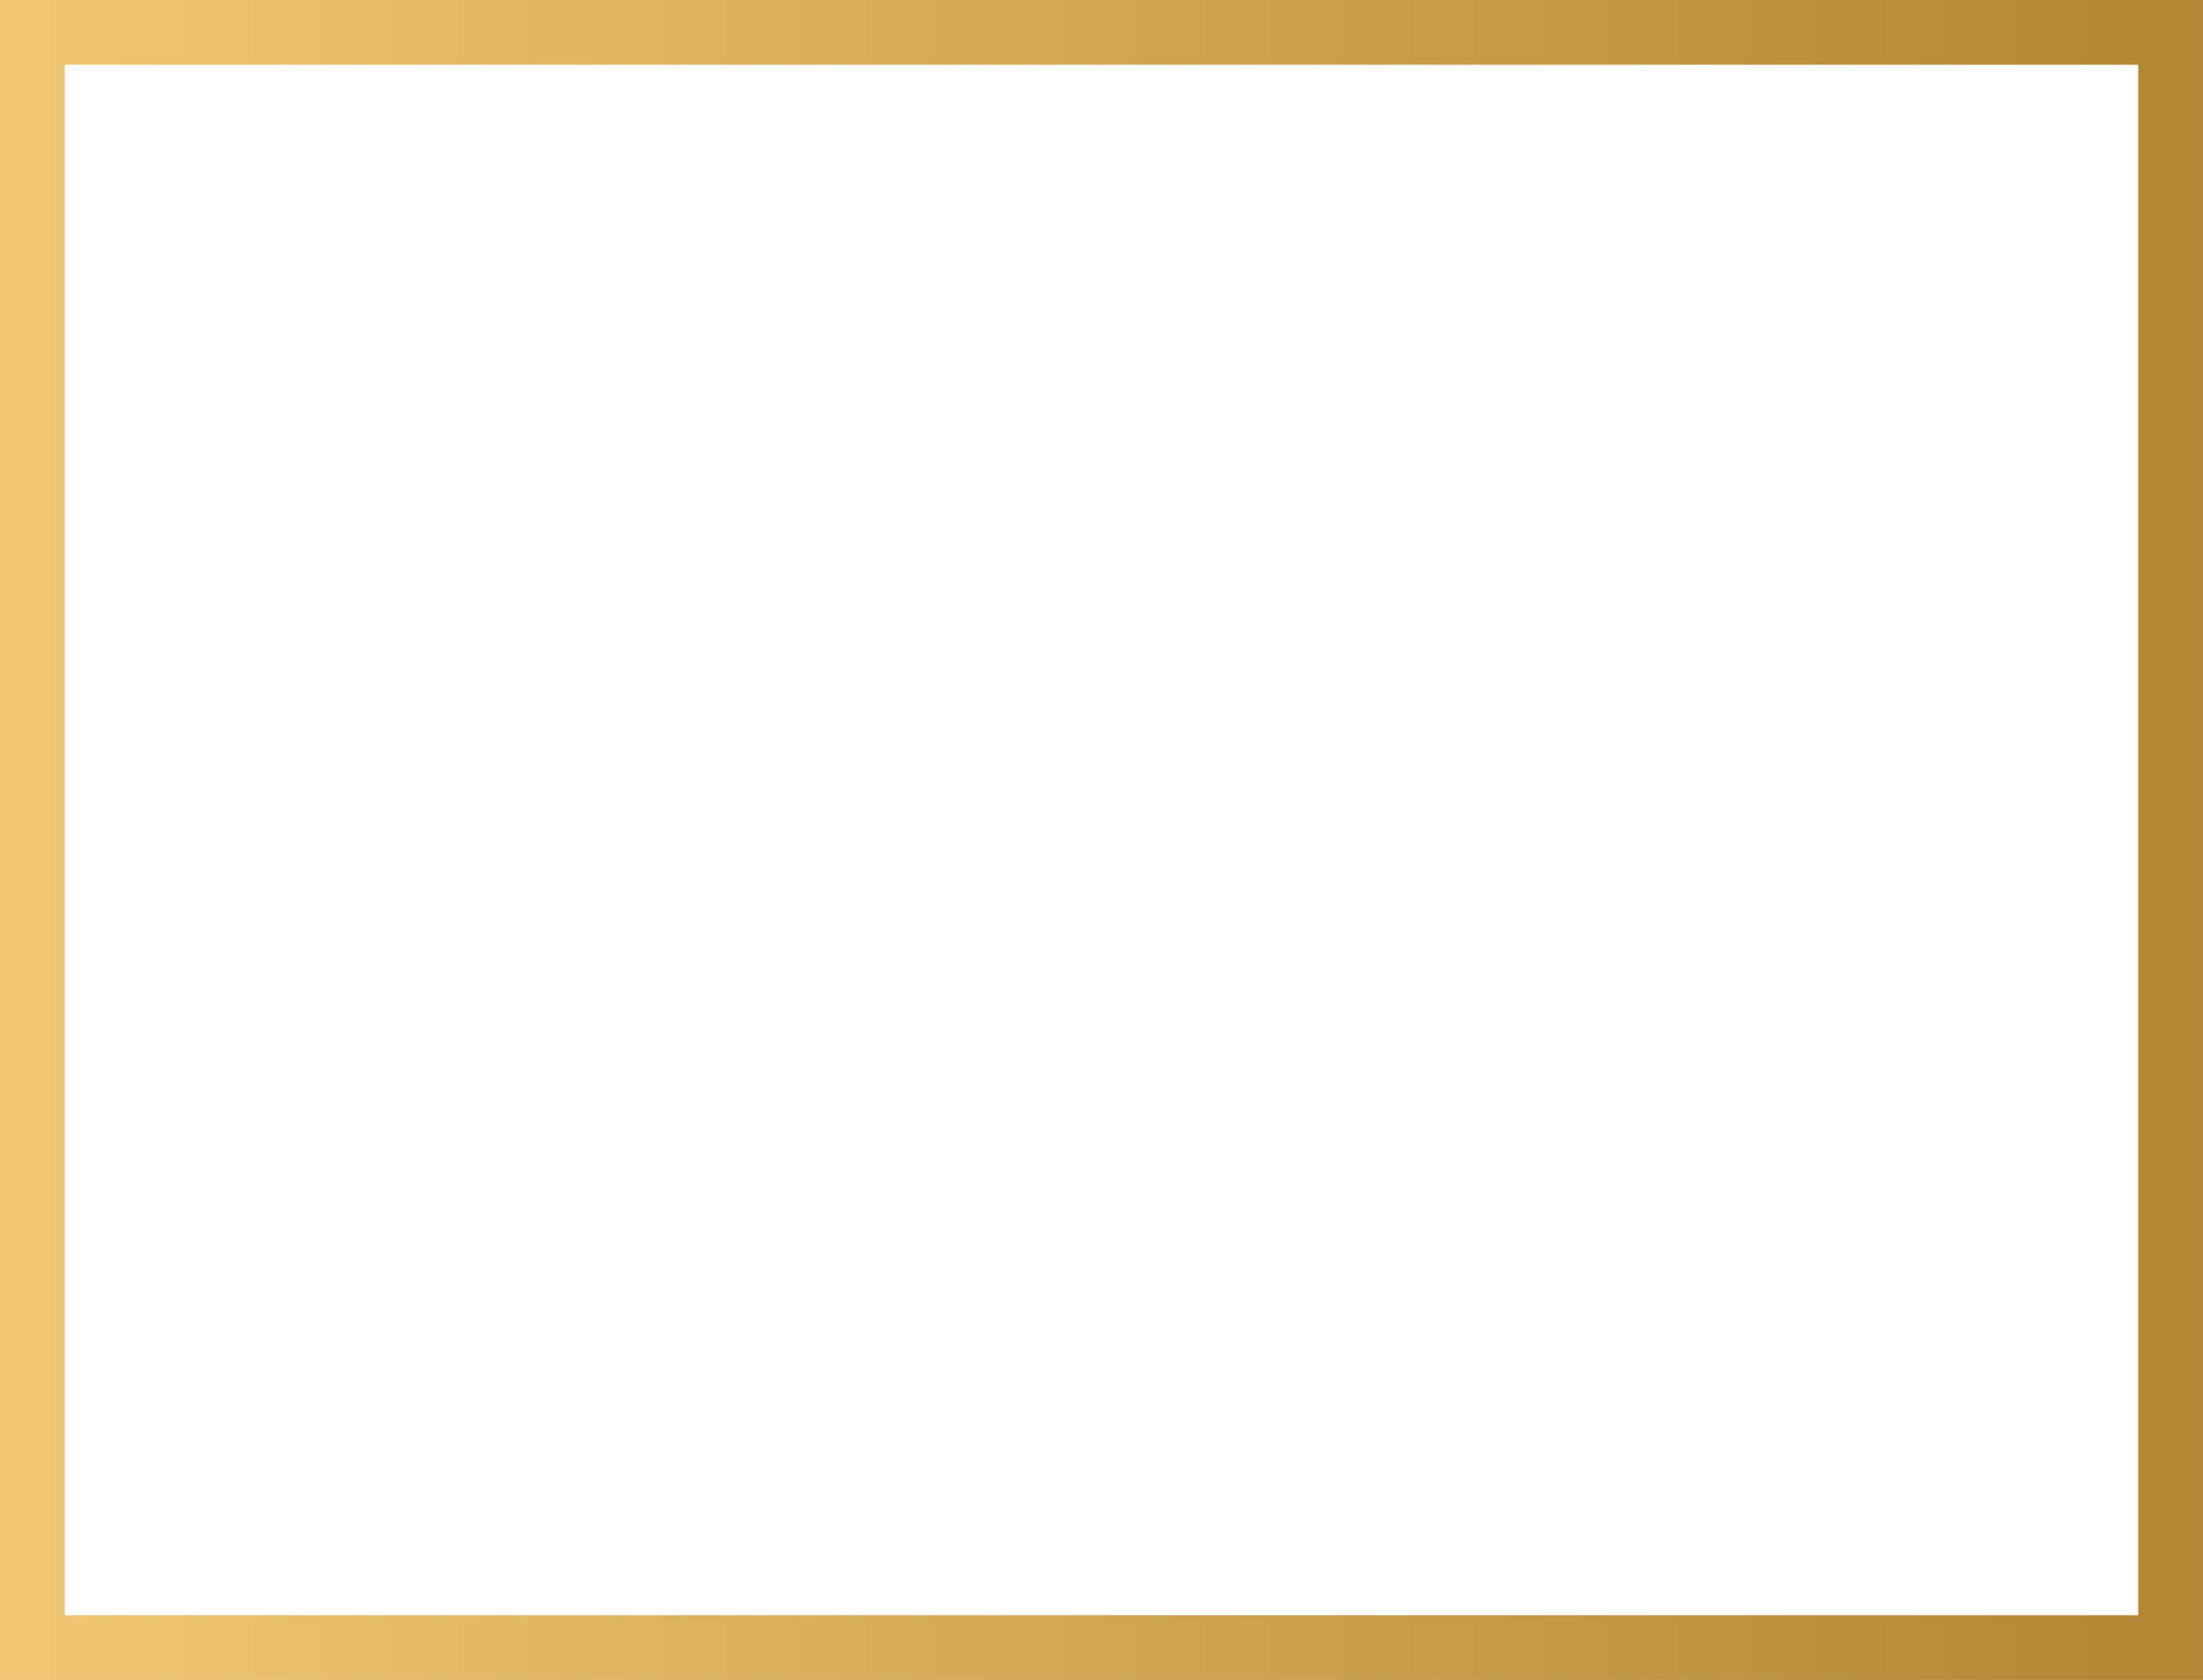 <?xml version="1.0" encoding="UTF-8"?> <svg xmlns="http://www.w3.org/2000/svg" width="548" height="418" viewBox="0 0 548 418" fill="none"><rect x="-8.058" y="8.058" width="531.883" height="401.883" transform="matrix(-1 0 0 1 531.883 0)" stroke="url(#paint0_linear_7524_7407)" stroke-width="16.117"></rect><defs><linearGradient id="paint0_linear_7524_7407" x1="0" y1="209" x2="548" y2="209" gradientUnits="userSpaceOnUse"><stop stop-color="#B28837"></stop><stop offset="1" stop-color="#F2C977"></stop></linearGradient></defs></svg> 